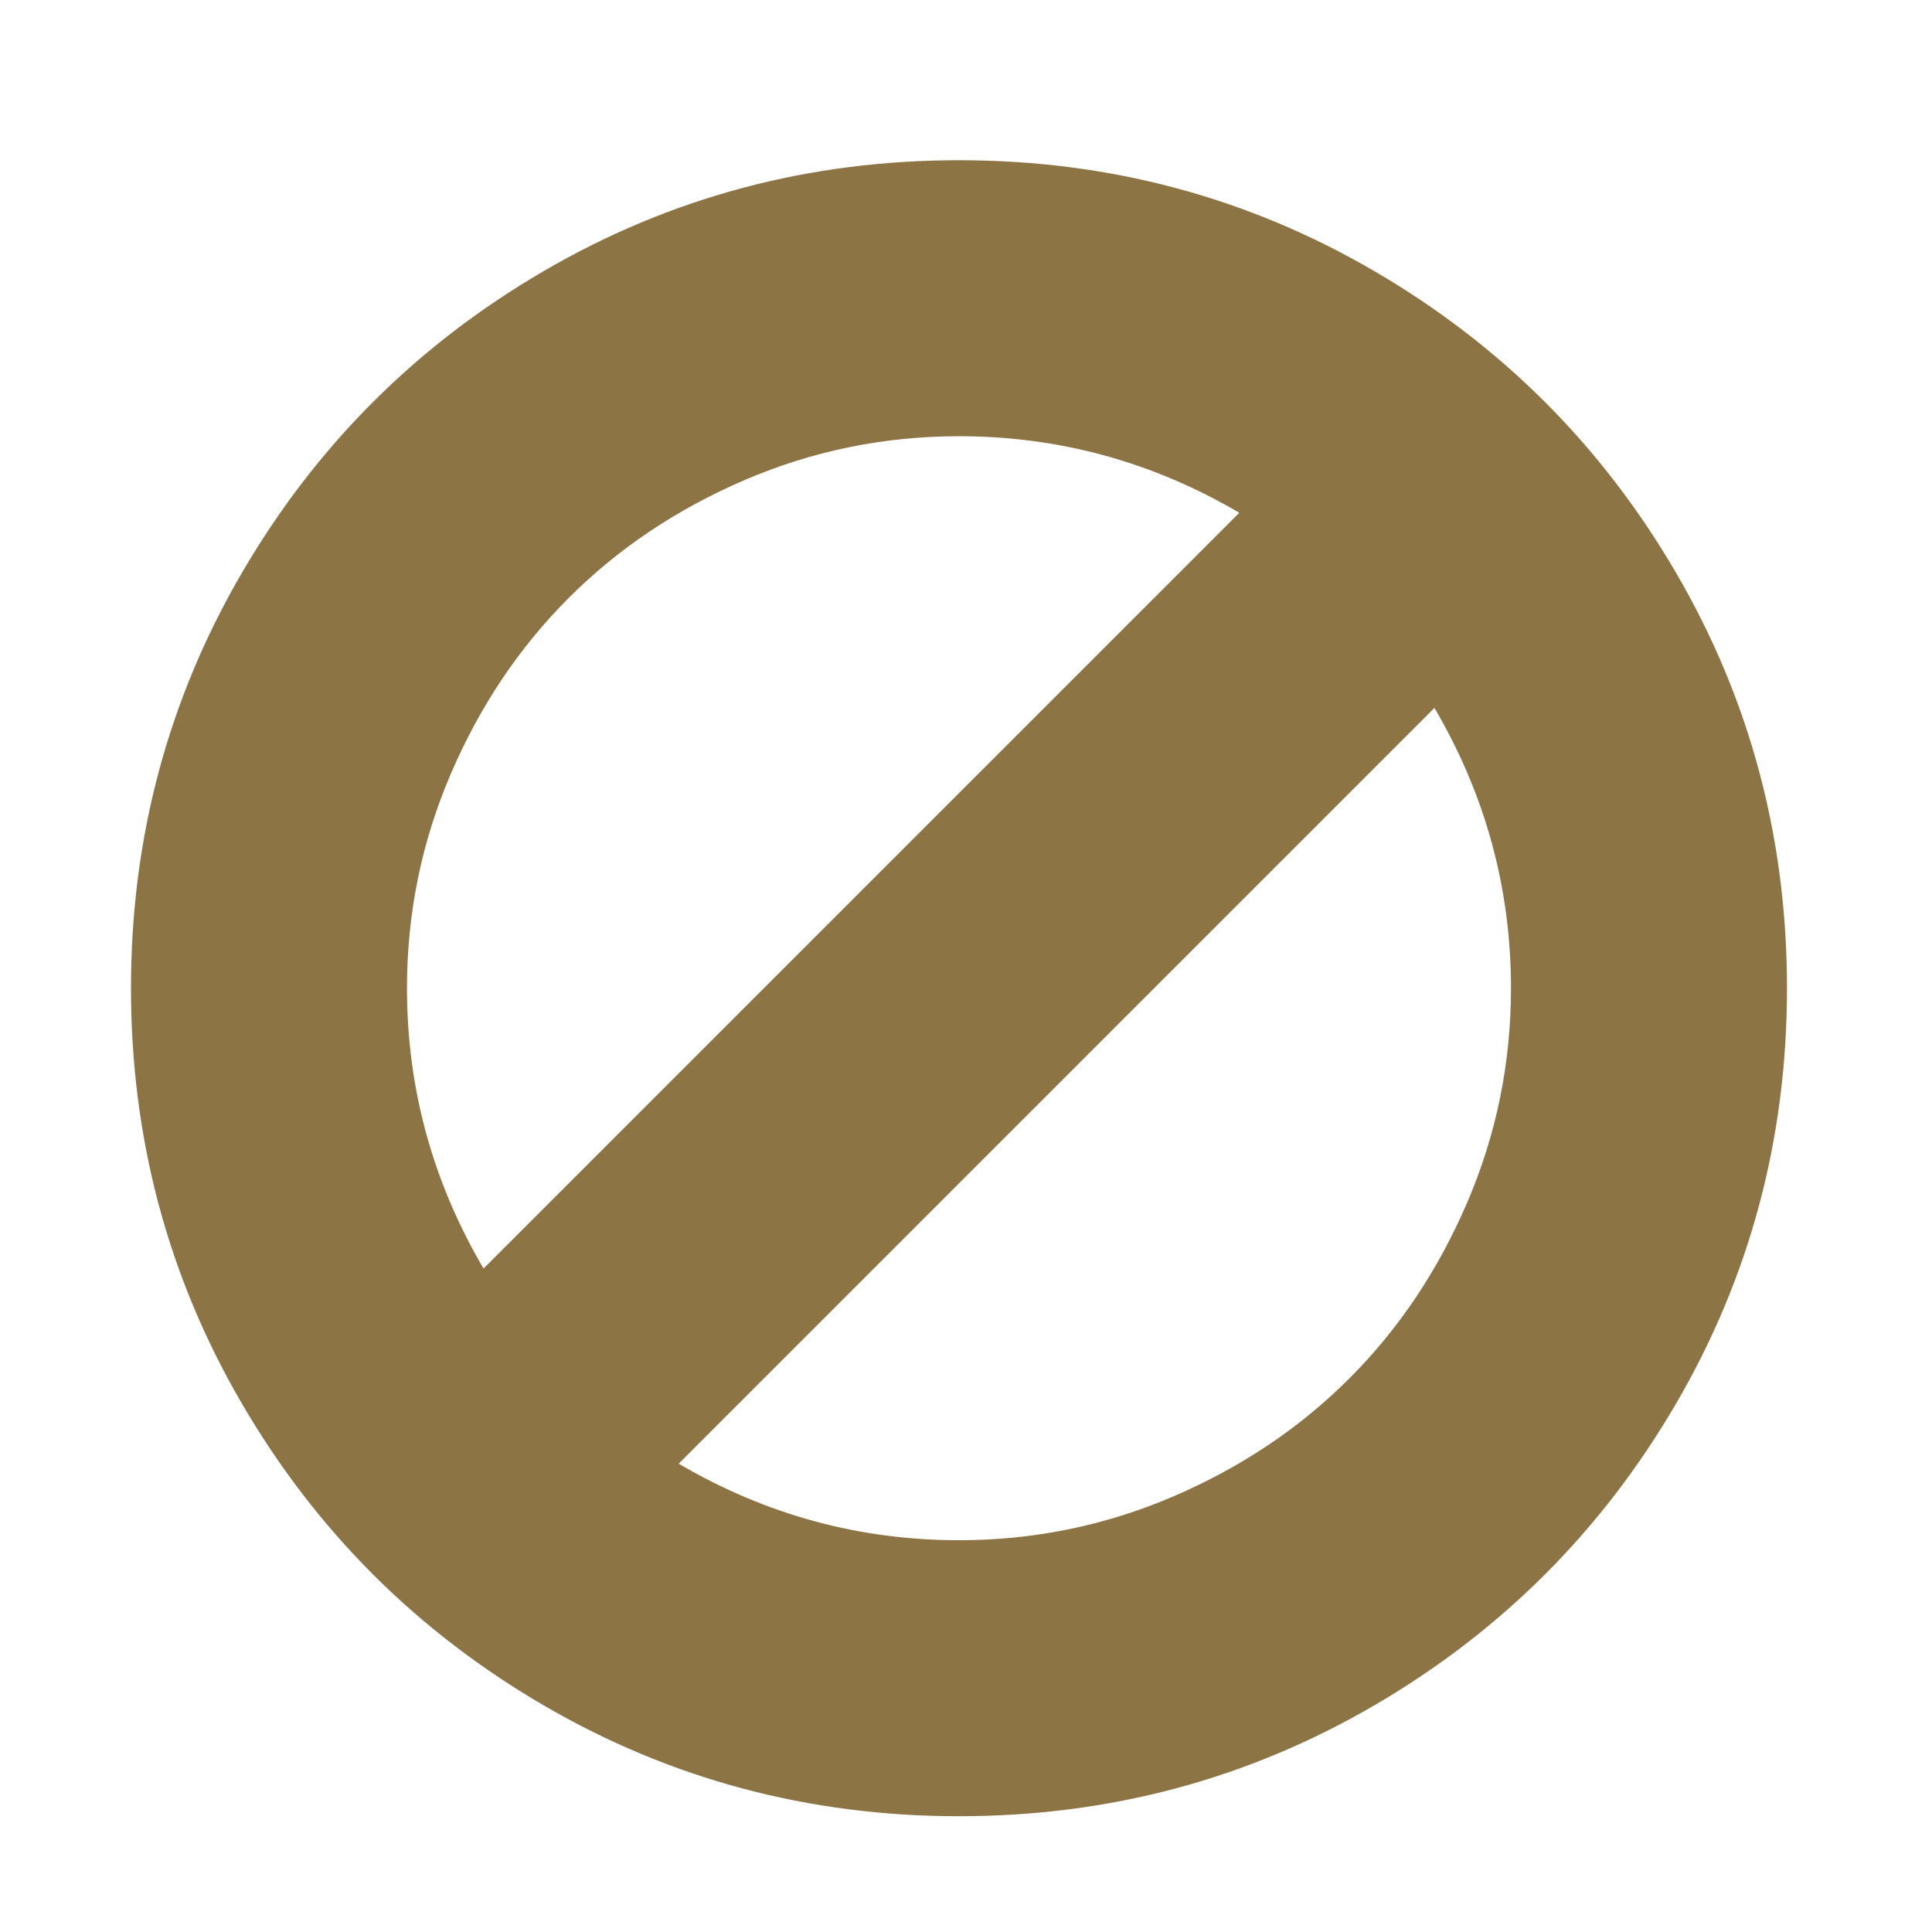 <?xml version="1.0" encoding="UTF-8" standalone="no"?>
<!-- Created with Inkscape (http://www.inkscape.org/) -->

<svg
   xmlns:dc="http://purl.org/dc/elements/1.1/"
   xmlns:cc="http://creativecommons.org/ns#"
   xmlns:rdf="http://www.w3.org/1999/02/22-rdf-syntax-ns#"
   xmlns:svg="http://www.w3.org/2000/svg"
   xmlns="http://www.w3.org/2000/svg"
   version="1.1"
   width="100%"
   height="100%"
   viewBox="0 -256 1792 1792"
   id="svg2989">
  <defs
     id="defs2997" />
  <g
     transform="matrix(1,0,0,-1,121.492,1300.61)"
     id="g2991">
    <path
       d="m 1280,640 q 0,139 -71,260 L 508,199 q 121,-71 260,-71 104,0 198.5,40.5 Q 1061,209 1130,278 1199,347 1239.5,441.5 1280,536 1280,640 z m -953,-260 701,701 q -121,71 -260,71 -104,0 -198.5,-40.5 Q 475,1071 406,1002 337,933 296.5,838.5 256,744 256,640 256,501 327,380 z M 1536,640 Q 1536,431 1433,254.5 1330,78 1153.5,-25 977,-128 768,-128 559,-128 382.5,-25 206,78 103,254.5 0,431 0,640 0,849 103,1025.5 206,1202 382.5,1305 559,1408 768,1408 977,1408 1153.5,1305 1330,1202 1433,1025.5 1536,849 1536,640 z"
       id="path2993"
       style="fill:#8c7445;fill-opacity:1" />
  </g>
</svg>
